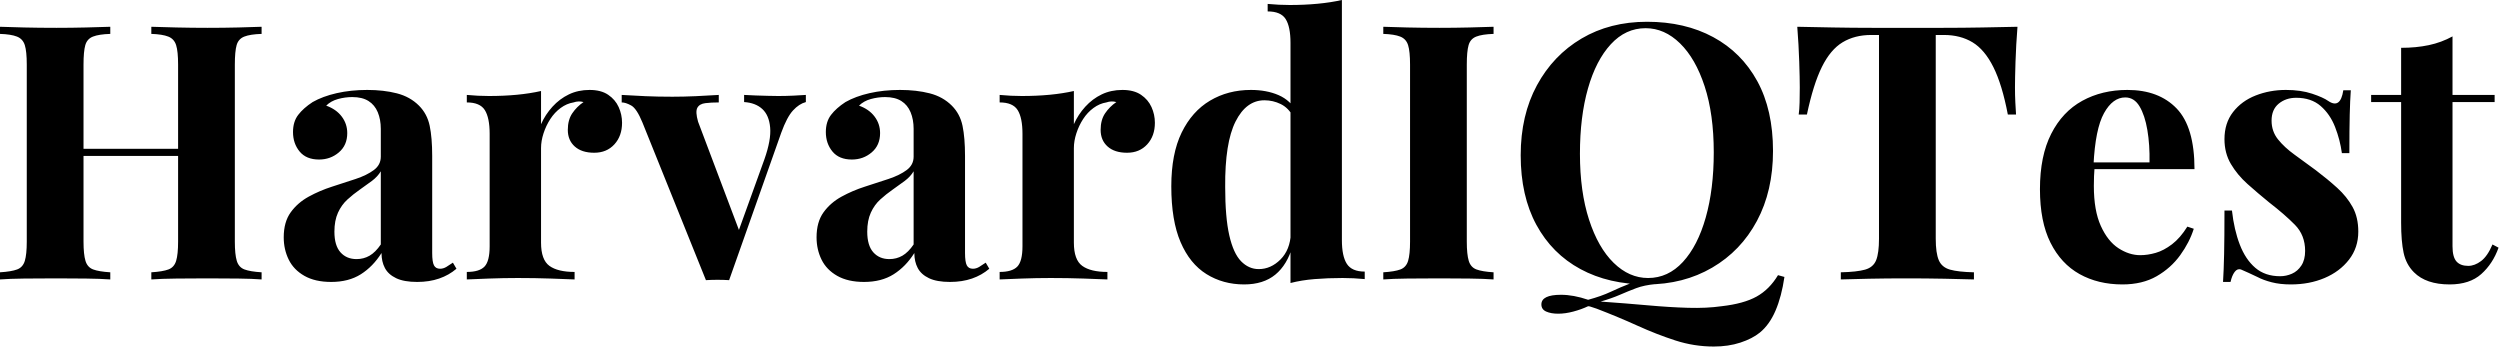 <svg baseProfile="full" height="28" version="1.1" viewBox="0 0 202 28" width="202" xmlns="http://www.w3.org/2000/svg" xmlns:ev="http://www.w3.org/2001/xml-events" xmlns:xlink="http://www.w3.org/1999/xlink"><defs /><g><path d="M13.207 22.579V22.002Q14.13 21.944 14.591 21.771Q15.053 21.598 15.211 21.079Q15.37 20.56 15.37 19.522V5.219Q15.37 4.152 15.211 3.648Q15.053 3.143 14.577 2.956Q14.101 2.768 13.207 2.739V2.163Q13.986 2.192 15.24 2.22Q16.494 2.249 17.734 2.249Q19.061 2.249 20.229 2.22Q21.396 2.192 22.117 2.163V2.739Q21.195 2.768 20.719 2.956Q20.243 3.143 20.099 3.648Q19.955 4.152 19.955 5.219V19.522Q19.955 20.56 20.113 21.079Q20.272 21.598 20.733 21.771Q21.195 21.944 22.117 22.002V22.579Q21.396 22.521 20.229 22.507Q19.061 22.492 17.734 22.492Q16.494 22.492 15.24 22.507Q13.986 22.521 13.207 22.579ZM0.98 22.579V22.002Q1.903 21.944 2.365 21.771Q2.826 21.598 2.985 21.079Q3.143 20.56 3.143 19.522V5.219Q3.143 4.152 2.985 3.648Q2.826 3.143 2.35 2.956Q1.874 2.768 0.98 2.739V2.163Q1.73 2.192 2.927 2.22Q4.124 2.249 5.537 2.249Q6.748 2.249 7.93 2.22Q9.112 2.192 9.891 2.163V2.739Q8.968 2.768 8.492 2.956Q8.016 3.143 7.872 3.648Q7.728 4.152 7.728 5.219V19.522Q7.728 20.56 7.887 21.079Q8.045 21.598 8.507 21.771Q8.968 21.944 9.891 22.002V22.579Q9.112 22.521 7.93 22.507Q6.748 22.492 5.537 22.492Q4.124 22.492 2.927 22.507Q1.73 22.521 0.98 22.579ZM5.854 12.601V12.025H17.244V12.601Z M27.74 22.781Q26.443 22.781 25.578 22.29Q24.713 21.8 24.309 20.978Q23.905 20.157 23.905 19.176Q23.905 17.936 24.468 17.158Q25.03 16.379 25.924 15.889Q26.818 15.399 27.813 15.081Q28.807 14.764 29.716 14.461Q30.624 14.159 31.186 13.74Q31.749 13.322 31.749 12.659V10.41Q31.749 9.66 31.504 9.069Q31.258 8.478 30.754 8.161Q30.249 7.843 29.442 7.843Q28.865 7.843 28.288 8.002Q27.712 8.161 27.337 8.536Q28.144 8.824 28.591 9.415Q29.038 10.006 29.038 10.756Q29.038 11.736 28.36 12.313Q27.683 12.89 26.76 12.89Q25.722 12.89 25.188 12.241Q24.655 11.592 24.655 10.669Q24.655 9.833 25.073 9.285Q25.491 8.737 26.241 8.247Q27.048 7.786 28.187 7.526Q29.326 7.267 30.653 7.267Q31.979 7.267 33.046 7.541Q34.113 7.815 34.834 8.536Q35.497 9.199 35.699 10.165Q35.901 11.131 35.901 12.601V20.445Q35.901 21.166 36.045 21.44Q36.189 21.714 36.536 21.714Q36.795 21.714 37.04 21.57Q37.285 21.425 37.574 21.223L37.862 21.714Q37.256 22.233 36.463 22.507Q35.67 22.781 34.69 22.781Q33.623 22.781 32.989 22.478Q32.354 22.175 32.08 21.656Q31.806 21.137 31.806 20.445Q31.114 21.541 30.134 22.161Q29.153 22.781 27.74 22.781ZM29.788 20.935Q30.365 20.935 30.84 20.661Q31.316 20.387 31.749 19.753V13.841Q31.489 14.274 31.028 14.62Q30.566 14.966 30.047 15.326Q29.528 15.687 29.053 16.119Q28.577 16.552 28.288 17.186Q28.0 17.821 28.0 18.715Q28.0 19.839 28.49 20.387Q28.98 20.935 29.788 20.935Z M48.618 7.267Q49.541 7.267 50.117 7.656Q50.694 8.045 50.968 8.651Q51.242 9.256 51.242 9.92Q51.242 10.987 50.622 11.664Q50.002 12.342 48.993 12.342Q47.984 12.342 47.421 11.837Q46.859 11.333 46.859 10.496Q46.859 9.689 47.219 9.156Q47.58 8.622 48.128 8.247Q47.724 8.132 47.32 8.276Q46.772 8.363 46.282 8.723Q45.792 9.083 45.446 9.617Q45.1 10.15 44.898 10.77Q44.696 11.39 44.696 11.967V19.609Q44.696 20.993 45.374 21.483Q46.051 21.973 47.407 21.973V22.579Q46.744 22.55 45.475 22.507Q44.206 22.463 42.822 22.463Q41.668 22.463 40.486 22.507Q39.304 22.55 38.698 22.579V21.973Q39.708 21.973 40.126 21.541Q40.544 21.108 40.544 19.897V10.814Q40.544 9.516 40.154 8.896Q39.765 8.276 38.698 8.276V7.67Q39.621 7.757 40.486 7.757Q41.697 7.757 42.75 7.656Q43.802 7.555 44.696 7.353V10.035Q45.042 9.256 45.619 8.622Q46.196 7.988 46.945 7.627Q47.695 7.267 48.618 7.267Z M66.093 7.67V8.247Q65.545 8.391 65.055 8.925Q64.564 9.458 64.103 10.727L59.893 22.636Q59.432 22.608 58.956 22.608Q58.48 22.608 58.019 22.636L52.886 9.891Q52.424 8.766 51.977 8.521Q51.53 8.276 51.213 8.276V7.67Q52.136 7.728 53.131 7.771Q54.126 7.815 55.308 7.815Q56.202 7.815 57.197 7.771Q58.192 7.728 59.057 7.67V8.276Q58.451 8.276 57.975 8.334Q57.499 8.391 57.326 8.709Q57.153 9.026 57.384 9.833L60.758 18.772L60.47 19.176L62.748 12.861Q63.296 11.304 63.209 10.309Q63.123 9.314 62.575 8.809Q62.027 8.305 61.104 8.247V7.67Q61.537 7.699 62.041 7.714Q62.546 7.728 63.022 7.743Q63.497 7.757 63.872 7.757Q64.449 7.757 65.083 7.728Q65.718 7.699 66.093 7.67Z M70.793 22.781Q69.495 22.781 68.63 22.29Q67.765 21.8 67.361 20.978Q66.958 20.157 66.958 19.176Q66.958 17.936 67.52 17.158Q68.082 16.379 68.976 15.889Q69.87 15.399 70.865 15.081Q71.86 14.764 72.768 14.461Q73.677 14.159 74.239 13.74Q74.801 13.322 74.801 12.659V10.41Q74.801 9.66 74.556 9.069Q74.311 8.478 73.806 8.161Q73.302 7.843 72.494 7.843Q71.918 7.843 71.341 8.002Q70.764 8.161 70.389 8.536Q71.197 8.824 71.644 9.415Q72.091 10.006 72.091 10.756Q72.091 11.736 71.413 12.313Q70.735 12.89 69.813 12.89Q68.774 12.89 68.241 12.241Q67.708 11.592 67.708 10.669Q67.708 9.833 68.126 9.285Q68.544 8.737 69.294 8.247Q70.101 7.786 71.24 7.526Q72.379 7.267 73.705 7.267Q75.032 7.267 76.099 7.541Q77.166 7.815 77.887 8.536Q78.55 9.199 78.752 10.165Q78.954 11.131 78.954 12.601V20.445Q78.954 21.166 79.098 21.44Q79.242 21.714 79.588 21.714Q79.848 21.714 80.093 21.57Q80.338 21.425 80.626 21.223L80.915 21.714Q80.309 22.233 79.516 22.507Q78.723 22.781 77.743 22.781Q76.676 22.781 76.041 22.478Q75.407 22.175 75.133 21.656Q74.859 21.137 74.859 20.445Q74.167 21.541 73.186 22.161Q72.206 22.781 70.793 22.781ZM72.84 20.935Q73.417 20.935 73.893 20.661Q74.369 20.387 74.801 19.753V13.841Q74.542 14.274 74.08 14.62Q73.619 14.966 73.1 15.326Q72.581 15.687 72.105 16.119Q71.629 16.552 71.341 17.186Q71.053 17.821 71.053 18.715Q71.053 19.839 71.543 20.387Q72.033 20.935 72.84 20.935Z M91.67 7.267Q92.593 7.267 93.17 7.656Q93.747 8.045 94.021 8.651Q94.295 9.256 94.295 9.92Q94.295 10.987 93.675 11.664Q93.055 12.342 92.045 12.342Q91.036 12.342 90.474 11.837Q89.911 11.333 89.911 10.496Q89.911 9.689 90.272 9.156Q90.632 8.622 91.18 8.247Q90.777 8.132 90.373 8.276Q89.825 8.363 89.335 8.723Q88.844 9.083 88.498 9.617Q88.152 10.15 87.951 10.77Q87.749 11.39 87.749 11.967V19.609Q87.749 20.993 88.426 21.483Q89.104 21.973 90.459 21.973V22.579Q89.796 22.55 88.527 22.507Q87.258 22.463 85.874 22.463Q84.721 22.463 83.539 22.507Q82.356 22.55 81.751 22.579V21.973Q82.76 21.973 83.178 21.541Q83.596 21.108 83.596 19.897V10.814Q83.596 9.516 83.207 8.896Q82.818 8.276 81.751 8.276V7.67Q82.674 7.757 83.539 7.757Q84.75 7.757 85.802 7.656Q86.855 7.555 87.749 7.353V10.035Q88.095 9.256 88.671 8.622Q89.248 7.988 89.998 7.627Q90.748 7.267 91.67 7.267Z M109.405 0.0V19.407Q109.405 20.704 109.808 21.324Q110.212 21.944 111.25 21.944V22.55Q110.356 22.463 109.462 22.463Q108.251 22.463 107.199 22.55Q106.146 22.636 105.252 22.867V3.46Q105.252 2.163 104.863 1.543Q104.474 0.923 103.407 0.923V0.317Q104.33 0.404 105.195 0.404Q106.377 0.404 107.444 0.303Q108.511 0.202 109.405 0.0ZM102.051 7.267Q103.32 7.267 104.286 7.685Q105.252 8.103 105.8 9.083L105.454 9.401Q105.079 8.709 104.459 8.406Q103.839 8.103 103.147 8.103Q101.677 8.103 100.812 9.819Q99.946 11.535 99.975 15.11Q99.975 17.561 100.307 19.018Q100.639 20.474 101.258 21.108Q101.878 21.743 102.686 21.743Q103.666 21.743 104.445 20.964Q105.223 20.185 105.281 18.859L105.425 19.868Q104.993 21.396 104.027 22.189Q103.061 22.982 101.504 22.982Q99.802 22.982 98.461 22.146Q97.12 21.31 96.371 19.565Q95.621 17.821 95.621 15.053Q95.621 12.428 96.457 10.713Q97.294 8.997 98.75 8.132Q100.206 7.267 102.051 7.267Z M121.66 2.163V2.739Q120.737 2.768 120.262 2.956Q119.786 3.143 119.642 3.648Q119.497 4.152 119.497 5.219V19.522Q119.497 20.56 119.656 21.079Q119.815 21.598 120.276 21.771Q120.737 21.944 121.66 22.002V22.579Q120.882 22.521 119.699 22.507Q118.517 22.492 117.306 22.492Q115.893 22.492 114.696 22.507Q113.499 22.521 112.75 22.579V22.002Q113.673 21.944 114.134 21.771Q114.595 21.598 114.754 21.079Q114.912 20.56 114.912 19.522V5.219Q114.912 4.152 114.754 3.648Q114.595 3.143 114.119 2.956Q113.644 2.768 112.75 2.739V2.163Q113.499 2.192 114.696 2.22Q115.893 2.249 117.306 2.249Q118.517 2.249 119.699 2.22Q120.882 2.192 121.66 2.163Z M144.643 22.233 145.162 22.377Q144.931 23.963 144.441 25.102Q143.951 26.241 143.172 26.875Q142.566 27.366 141.6 27.683Q140.634 28.0 139.452 28.0Q137.866 28.0 136.352 27.51Q134.838 27.02 133.281 26.313Q131.724 25.607 129.994 24.943Q129.792 24.886 129.605 24.814Q129.417 24.742 129.302 24.742Q128.754 25.001 128.105 25.174Q127.456 25.347 126.88 25.347Q126.303 25.347 125.913 25.174Q125.524 25.001 125.524 24.597Q125.524 23.819 127.11 23.819Q128.119 23.819 129.302 24.222Q130.369 23.934 131.133 23.574Q131.897 23.213 132.719 22.896Q133.541 22.579 134.723 22.492L134.752 22.954Q133.829 23.04 133.18 23.285Q132.531 23.53 131.868 23.819Q131.205 24.107 130.311 24.367Q132.358 24.511 134.117 24.669Q135.876 24.828 137.376 24.871Q138.875 24.915 140.087 24.742Q141.874 24.54 142.912 23.963Q143.951 23.386 144.643 22.233ZM134.06 1.759Q137.116 1.759 139.409 2.999Q141.701 4.239 142.97 6.56Q144.239 8.882 144.239 12.198Q144.239 15.427 142.941 17.85Q141.644 20.272 139.322 21.627Q137.001 22.982 134.031 22.982Q130.974 22.982 128.682 21.743Q126.389 20.503 125.12 18.167Q123.852 15.831 123.852 12.544Q123.852 9.314 125.164 6.892Q126.476 4.47 128.768 3.114Q131.061 1.759 134.06 1.759ZM133.944 2.278Q132.33 2.278 131.133 3.576Q129.936 4.873 129.287 7.151Q128.639 9.429 128.639 12.428Q128.639 15.485 129.374 17.749Q130.109 20.012 131.364 21.238Q132.618 22.463 134.146 22.463Q135.761 22.463 136.958 21.166Q138.154 19.868 138.803 17.576Q139.452 15.283 139.452 12.313Q139.452 9.228 138.717 6.978Q137.981 4.729 136.727 3.504Q135.473 2.278 133.944 2.278Z M163.992 2.163Q163.876 3.633 163.833 4.989Q163.79 6.344 163.79 7.065Q163.79 7.699 163.819 8.276Q163.848 8.853 163.876 9.256H163.213Q162.752 6.834 162.045 5.421Q161.339 4.008 160.358 3.417Q159.378 2.826 158.051 2.826H157.388V19.291Q157.388 20.445 157.633 21.022Q157.878 21.598 158.542 21.786Q159.205 21.973 160.474 22.002V22.579Q159.58 22.55 158.095 22.521Q156.61 22.492 154.995 22.492Q153.409 22.492 151.996 22.521Q150.583 22.55 149.718 22.579V22.002Q151.015 21.973 151.679 21.786Q152.342 21.598 152.573 21.022Q152.803 20.445 152.803 19.291V2.826H152.169Q150.842 2.826 149.862 3.417Q148.882 4.008 148.189 5.407Q147.497 6.805 146.978 9.256H146.315Q146.373 8.853 146.387 8.276Q146.402 7.699 146.402 7.065Q146.402 6.344 146.358 4.989Q146.315 3.633 146.2 2.163Q147.526 2.192 149.098 2.22Q150.669 2.249 152.255 2.249Q153.841 2.249 155.11 2.249Q156.408 2.249 157.979 2.249Q159.551 2.249 161.137 2.22Q162.723 2.192 163.992 2.163Z M172.873 7.267Q175.411 7.267 176.853 8.766Q178.295 10.266 178.295 13.668H168.807L168.75 13.12H174.661Q174.69 11.708 174.488 10.511Q174.286 9.314 173.854 8.593Q173.421 7.872 172.7 7.872Q171.691 7.872 170.985 9.141Q170.278 10.41 170.134 13.351L170.22 13.524Q170.192 13.87 170.177 14.245Q170.163 14.62 170.163 15.024Q170.163 17.013 170.725 18.253Q171.287 19.493 172.152 20.056Q173.018 20.618 173.911 20.618Q174.517 20.618 175.166 20.43Q175.815 20.243 176.478 19.738Q177.141 19.234 177.718 18.311L178.237 18.484Q177.891 19.58 177.141 20.618Q176.391 21.656 175.238 22.319Q174.084 22.982 172.47 22.982Q170.509 22.982 169.009 22.146Q167.51 21.31 166.659 19.609Q165.808 17.907 165.808 15.283Q165.808 12.601 166.717 10.814Q167.625 9.026 169.226 8.146Q170.826 7.267 172.873 7.267Z M185.677 7.267Q186.888 7.267 187.796 7.57Q188.704 7.872 189.108 8.161Q190.089 8.824 190.319 7.296H190.925Q190.867 8.103 190.838 9.271Q190.809 10.439 190.809 12.371H190.204Q190.06 11.304 189.656 10.266Q189.252 9.228 188.488 8.564Q187.724 7.901 186.513 7.901Q185.677 7.901 185.1 8.377Q184.523 8.853 184.523 9.747Q184.523 10.612 185.042 11.261Q185.561 11.909 186.383 12.501Q187.205 13.092 188.099 13.755Q189.05 14.476 189.829 15.182Q190.608 15.889 191.069 16.725Q191.53 17.561 191.53 18.715Q191.53 20.012 190.781 20.978Q190.031 21.944 188.805 22.463Q187.58 22.982 186.08 22.982Q185.215 22.982 184.538 22.809Q183.86 22.636 183.37 22.377Q182.995 22.204 182.663 22.045Q182.332 21.887 182.043 21.771Q181.755 21.685 181.539 21.973Q181.322 22.262 181.207 22.781H180.601Q180.659 21.858 180.688 20.531Q180.717 19.205 180.717 17.013H181.322Q181.495 18.571 181.957 19.767Q182.418 20.964 183.211 21.642Q184.004 22.319 185.215 22.319Q185.705 22.319 186.167 22.117Q186.628 21.916 186.931 21.454Q187.234 20.993 187.234 20.272Q187.234 19.003 186.412 18.167Q185.59 17.331 184.321 16.35Q183.399 15.6 182.577 14.865Q181.755 14.13 181.236 13.25Q180.717 12.371 180.717 11.246Q180.717 9.949 181.409 9.055Q182.101 8.161 183.24 7.714Q184.379 7.267 185.677 7.267Z M199.143 2.941V7.67H202.546V8.247H199.143V19.897Q199.143 20.762 199.46 21.123Q199.778 21.483 200.412 21.483Q200.931 21.483 201.45 21.094Q201.969 20.704 202.373 19.753L202.863 20.012Q202.402 21.31 201.464 22.146Q200.527 22.982 198.912 22.982Q197.961 22.982 197.24 22.737Q196.519 22.492 196.029 22.002Q195.394 21.368 195.193 20.43Q194.991 19.493 194.991 17.994V8.247H192.568V7.67H194.991V3.864Q196.202 3.864 197.226 3.648Q198.249 3.432 199.143 2.941Z " fill="rgb(0,0,0)" transform="translate(-0.98, 0)" /></g></svg>